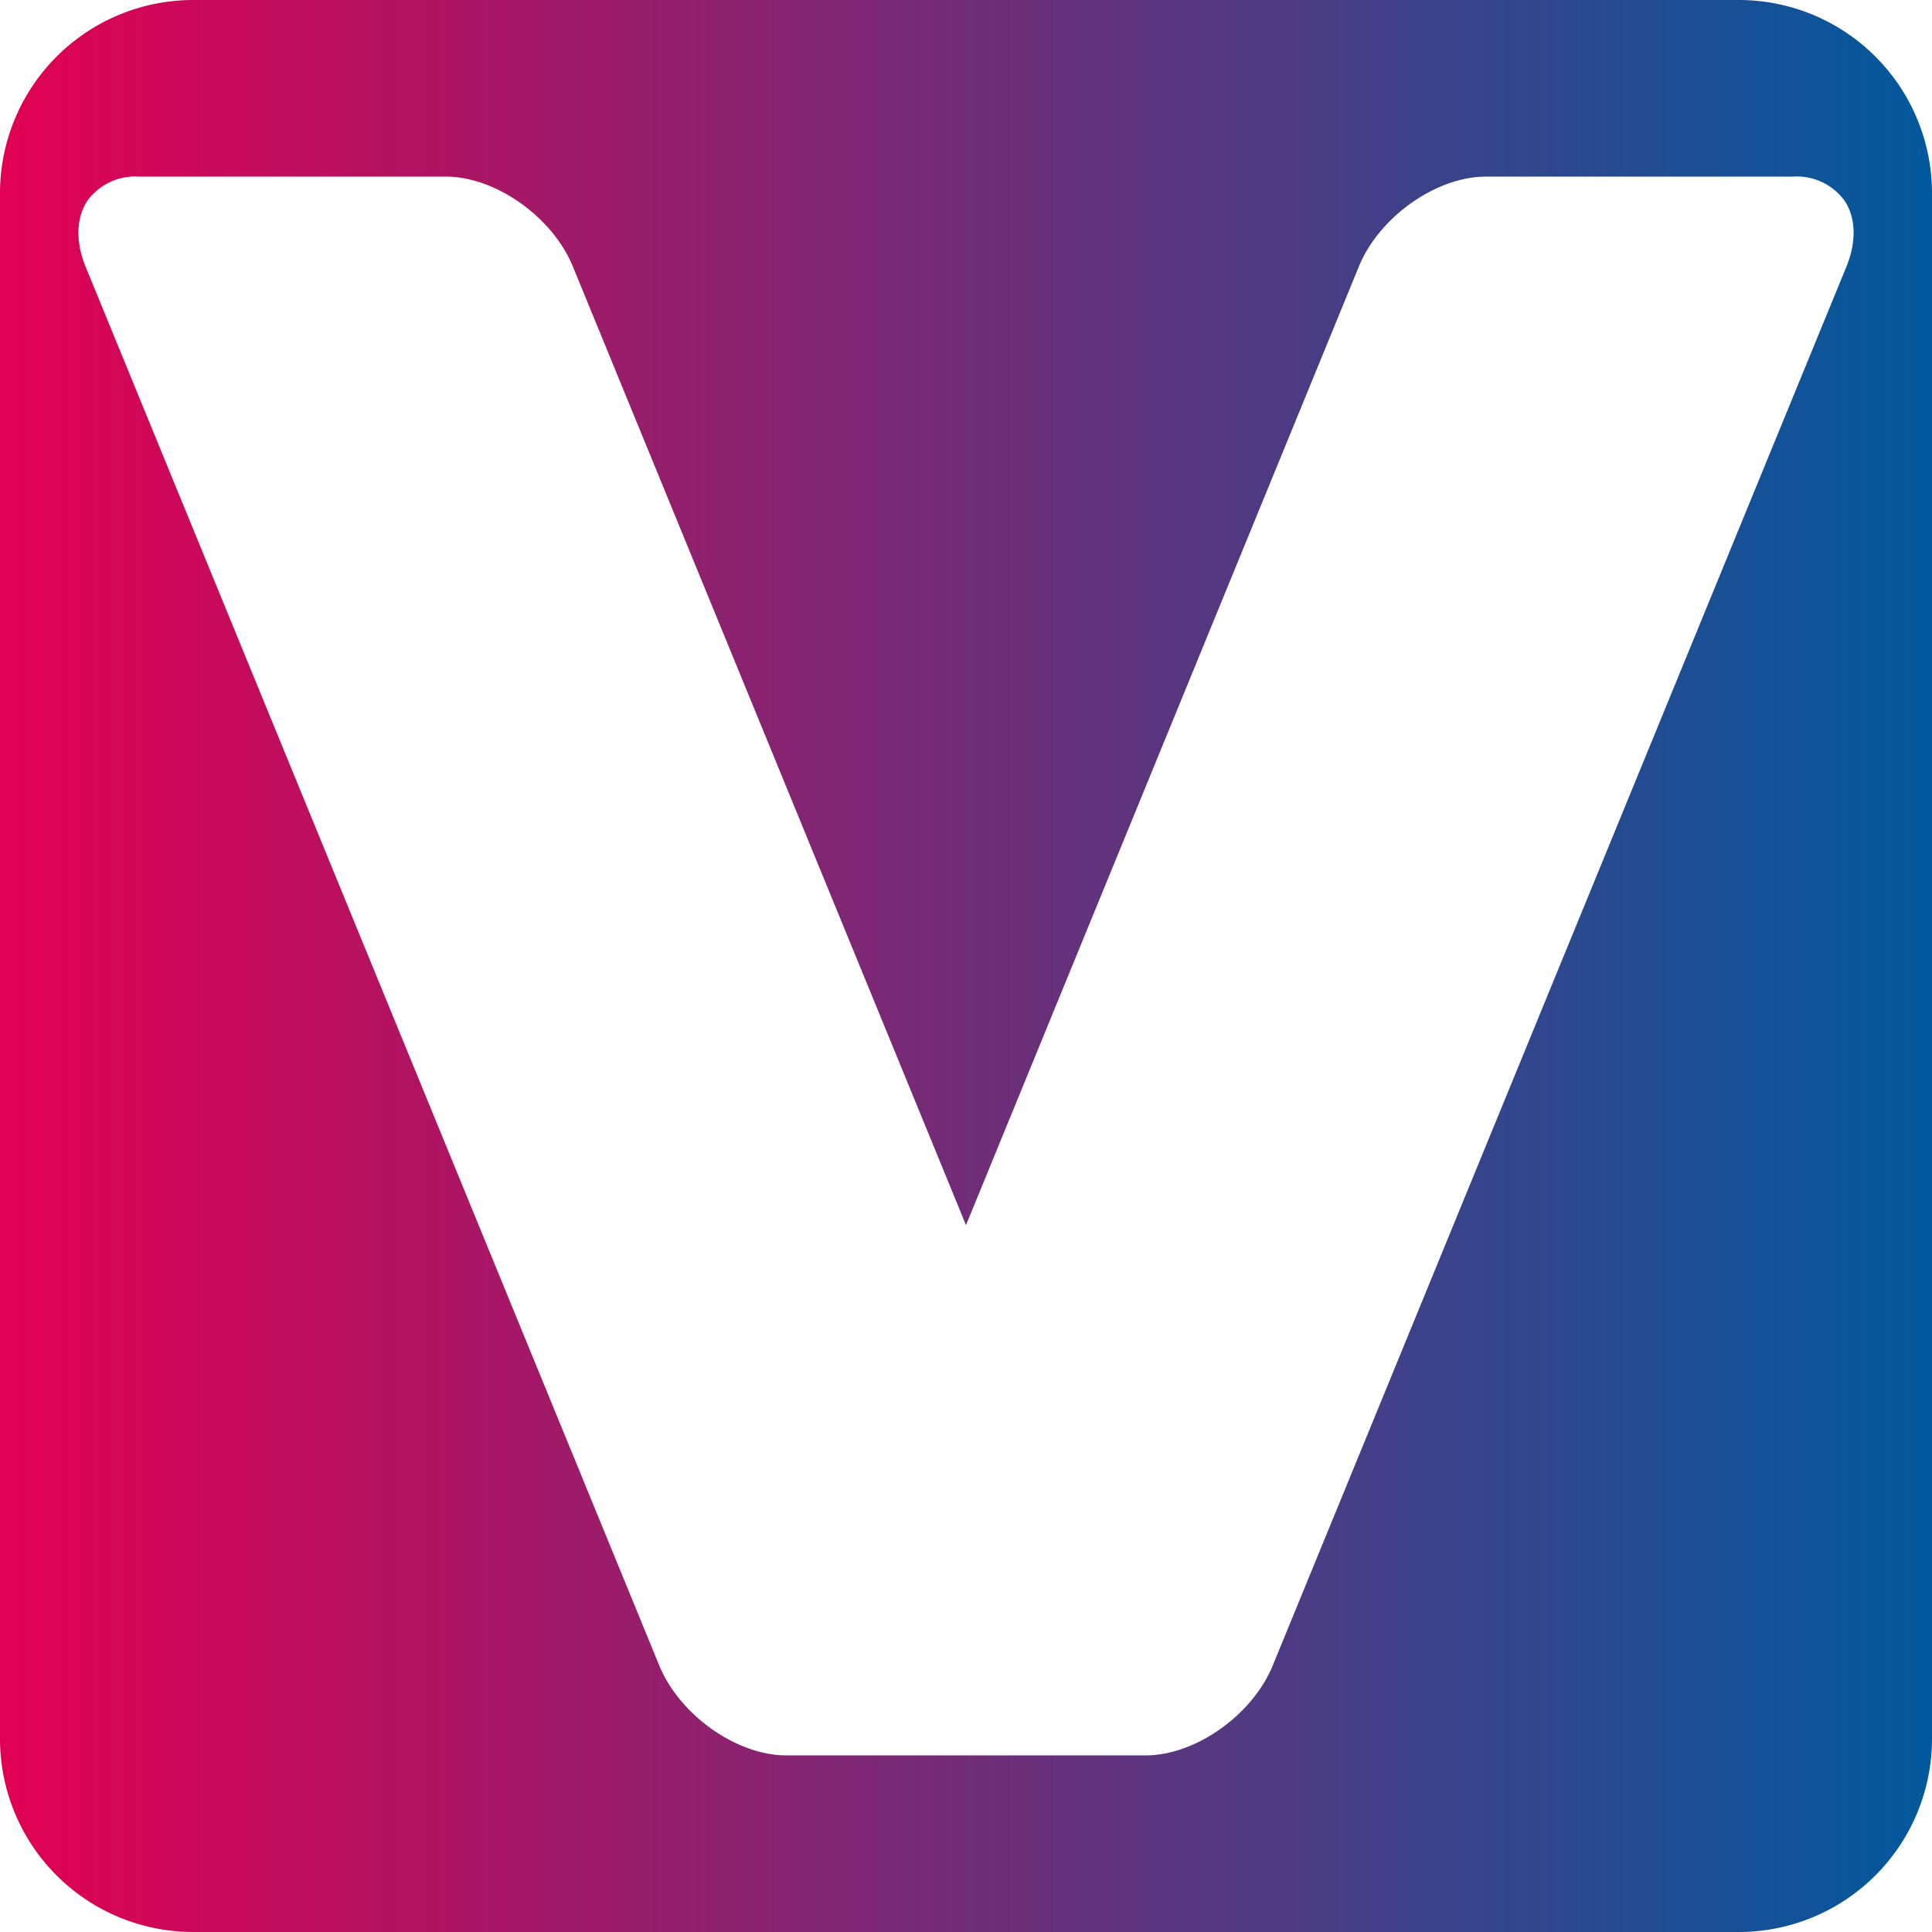 <svg xmlns="http://www.w3.org/2000/svg" xmlns:xlink="http://www.w3.org/1999/xlink" width="200" height="200" viewBox="0 0 200 200"><defs><style>.a{fill:url(#a);}</style><linearGradient id="a" y1="0.489" x2="1" y2="0.489" gradientUnits="objectBoundingBox"><stop offset="0" stop-color="#e20052"/><stop offset="1" stop-color="#00599d"/></linearGradient></defs><path class="a" d="M180,200H20A20,20,0,0,1,0,180V20A20,20,0,0,1,20,0H180a20,20,0,0,1,20,20V180a20,20,0,0,1-20,20ZM14.38,18.282a6.122,6.122,0,0,0-5.321,2.48c-1.183,1.76-1.254,4.256-.2,6.847L68.239,172.392c2.1,5.143,8.008,9.327,13.168,9.327h37.187c5.161,0,11.068-4.184,13.168-9.327L191.138,27.608c1.058-2.591.986-5.086-.2-6.847a6.121,6.121,0,0,0-5.32-2.48H153.83c-5.161,0-11.068,4.184-13.168,9.327L100,126.824,59.309,27.608c-2.1-5.143-8.007-9.327-13.168-9.327Z"/></svg>